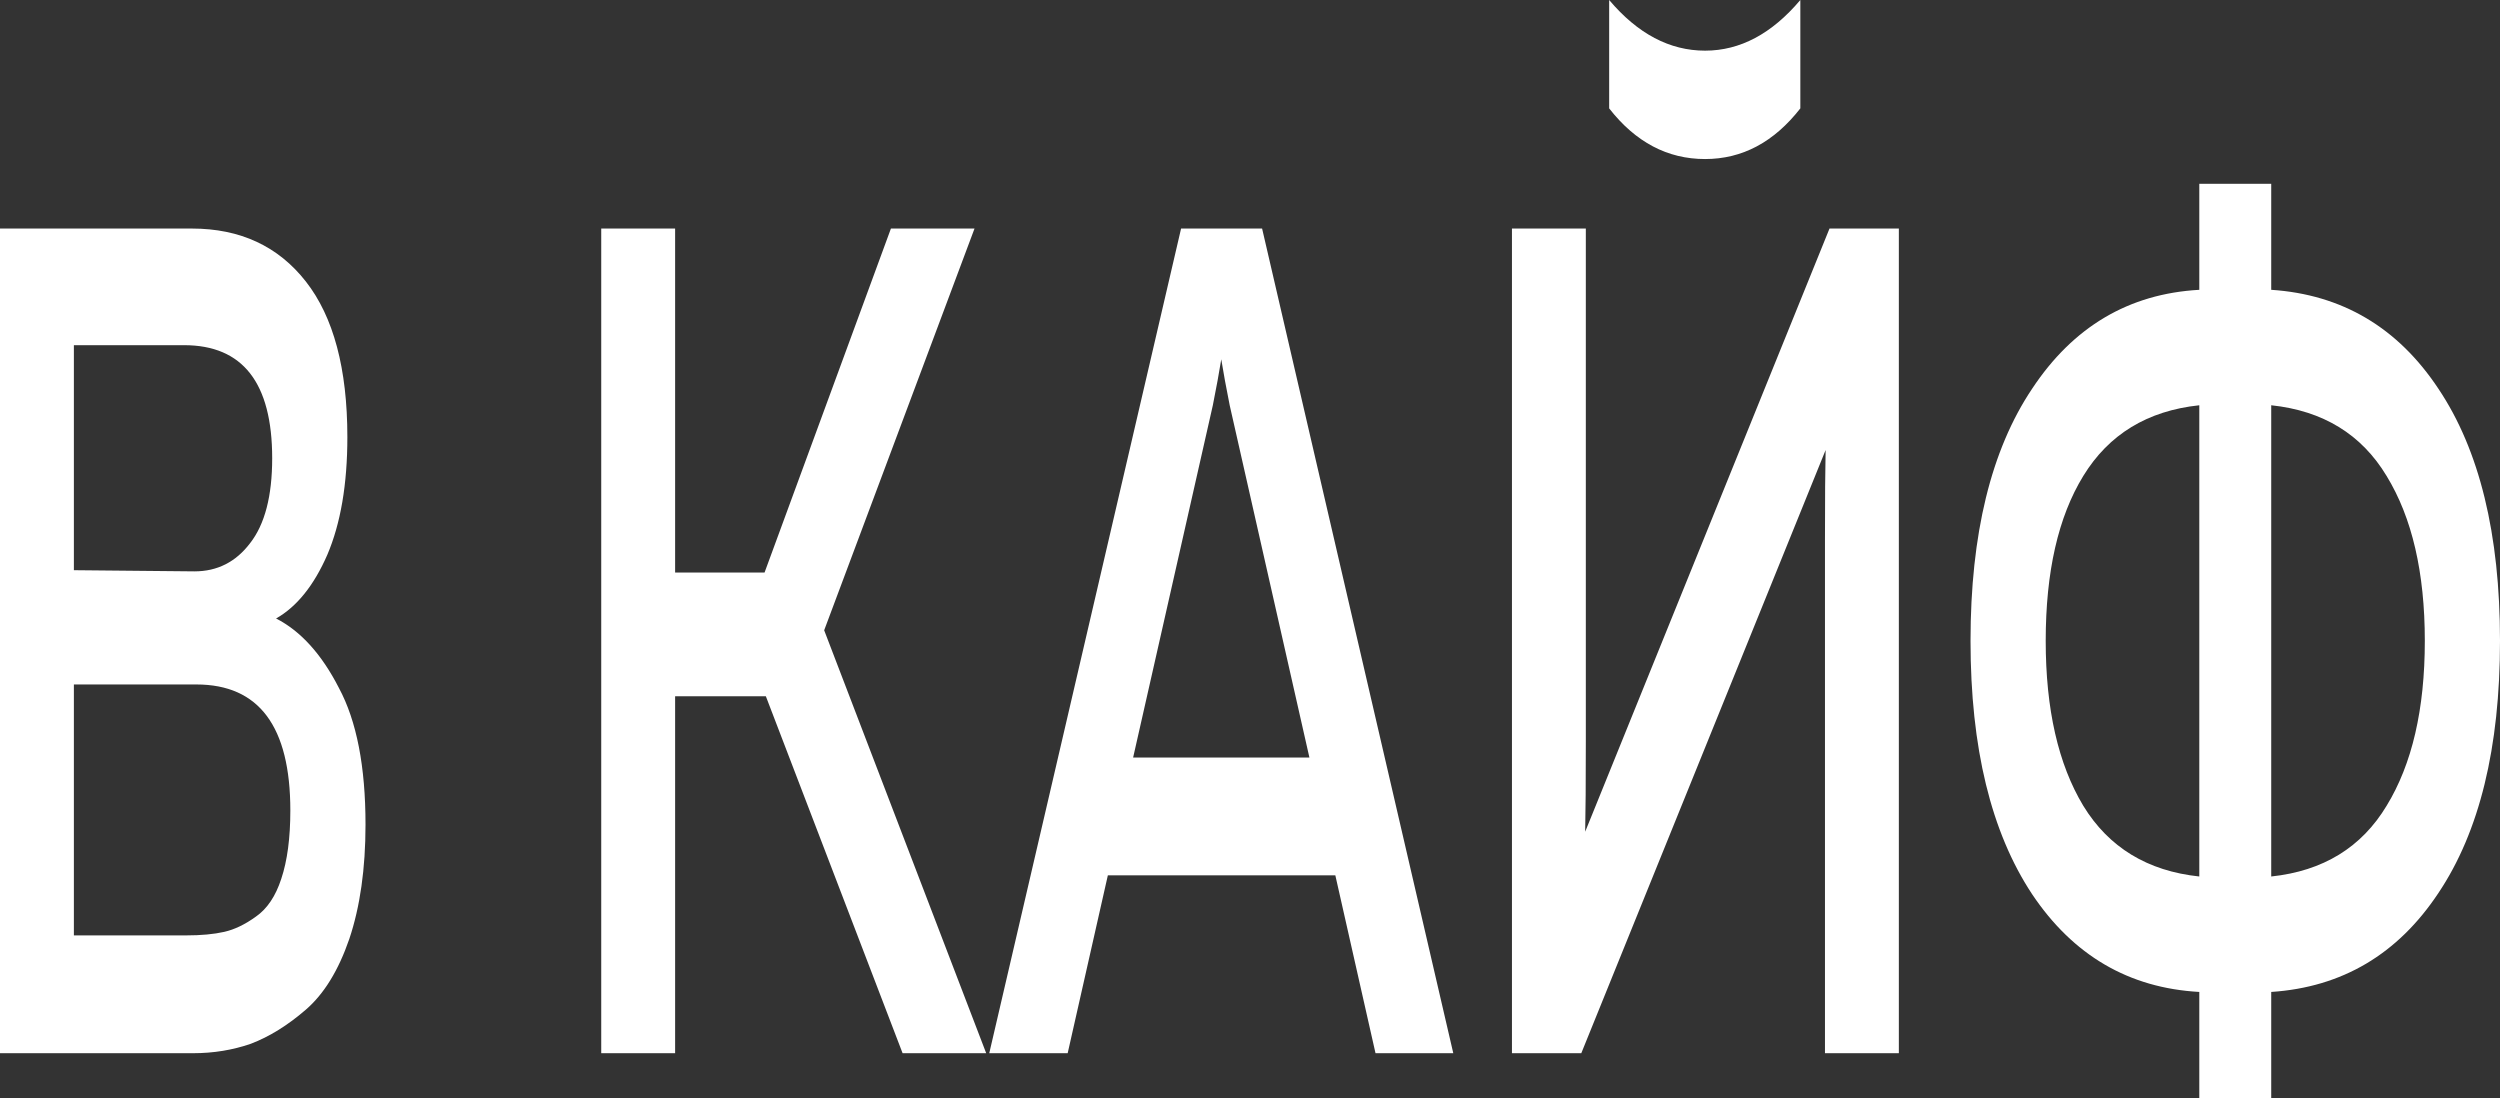 <?xml version="1.0" encoding="UTF-8"?> <svg xmlns="http://www.w3.org/2000/svg" width="1776" height="780" viewBox="0 0 1776 780" fill="none"><rect x="0" y="0" width="1776" height="780" fill="#333333" stroke="none"/> <path d="M0 162.361H136.275C170.651 162.361 197.66 174.914 217.304 200.021C236.947 225.129 246.768 261.953 246.768 310.494C246.768 343.97 242.011 371.867 232.496 394.185C222.982 415.944 210.858 431.009 196.126 439.378C213.62 448.305 228.506 464.764 240.783 488.755C253.367 512.189 259.659 544.549 259.659 585.837C259.659 617.082 255.823 644.142 248.15 667.017C240.476 689.335 230.194 706.073 217.304 717.232C204.413 728.391 191.368 736.481 178.17 741.502C165.28 745.966 151.621 748.197 137.196 748.197H0V162.361ZM206.254 575.794C206.254 516.094 184.002 486.245 139.498 486.245H52.484V664.506H132.132C142.874 664.506 151.928 663.67 159.295 661.996C166.661 660.322 174.18 656.695 181.854 651.116C189.834 645.536 195.819 636.609 199.809 624.335C204.106 611.502 206.254 595.322 206.254 575.794ZM193.363 325.558C193.363 271.996 172.492 245.215 130.75 245.215H52.484V405.064L138.117 405.901C154.384 405.901 167.581 399.206 177.71 385.815C188.146 372.425 193.363 352.339 193.363 325.558Z" fill="white"></path> <path d="M479.603 748.197H427.118V162.361H479.603V406.738H543.136L632.912 162.361H692.302L585.492 447.747L700.589 748.197H641.199L544.057 494.614H479.603V748.197Z" fill="white"></path> <path d="M758.476 748.197H702.769L839.044 162.361H896.593L1032.41 748.197H977.161L948.617 621.824H787.02L758.476 748.197ZM861.603 287.897L804.975 538.133H930.201L873.573 287.897C871.118 275.622 869.123 264.742 867.588 255.258C866.054 264.742 864.059 275.622 861.603 287.897Z" fill="white"></path> <path d="M1296.46 748.197H1348.94V162.361H1299.68L1126.11 590.858C1126.42 577.468 1126.57 555.987 1126.57 526.416V162.361H1074.09V748.197H1123.35L1296.92 319.7C1296.61 333.09 1296.46 354.292 1296.46 383.305V748.197ZM1278.96 76.996C1260.24 100.987 1237.68 112.983 1211.29 112.983C1184.58 112.983 1161.87 100.987 1143.15 76.996V0C1163.41 23.991 1186.12 35.987 1211.29 35.987C1236.15 35.987 1258.71 23.991 1278.96 0V76.996Z" fill="white"></path> <path d="M1613.48 780H1562.38V704.678C1512.35 701.888 1472.76 678.734 1443.6 635.215C1414.44 591.137 1399.86 531.159 1399.86 455.279C1399.86 379.399 1414.44 319.7 1443.6 276.18C1472.76 232.103 1512.35 208.67 1562.38 205.88V130.558H1613.48V205.88C1663.82 209.227 1703.41 232.661 1732.26 276.18C1761.42 319.7 1776 379.399 1776 455.279C1776 531.159 1761.42 590.858 1732.26 634.378C1703.41 677.897 1663.82 701.33 1613.48 704.678V780ZM1453.27 455.279C1453.27 503.82 1462.17 542.876 1479.97 572.446C1498.08 602.017 1525.55 618.755 1562.38 622.661V287.897C1525.55 291.803 1498.08 308.541 1479.97 338.112C1462.17 367.124 1453.27 406.18 1453.27 455.279ZM1613.48 287.897V622.661C1650.31 618.755 1677.63 602.017 1695.43 572.446C1713.54 542.876 1722.59 503.82 1722.59 455.279C1722.59 406.738 1713.54 367.682 1695.43 338.112C1677.63 308.541 1650.31 291.803 1613.48 287.897Z" fill="white"></path> </svg> 